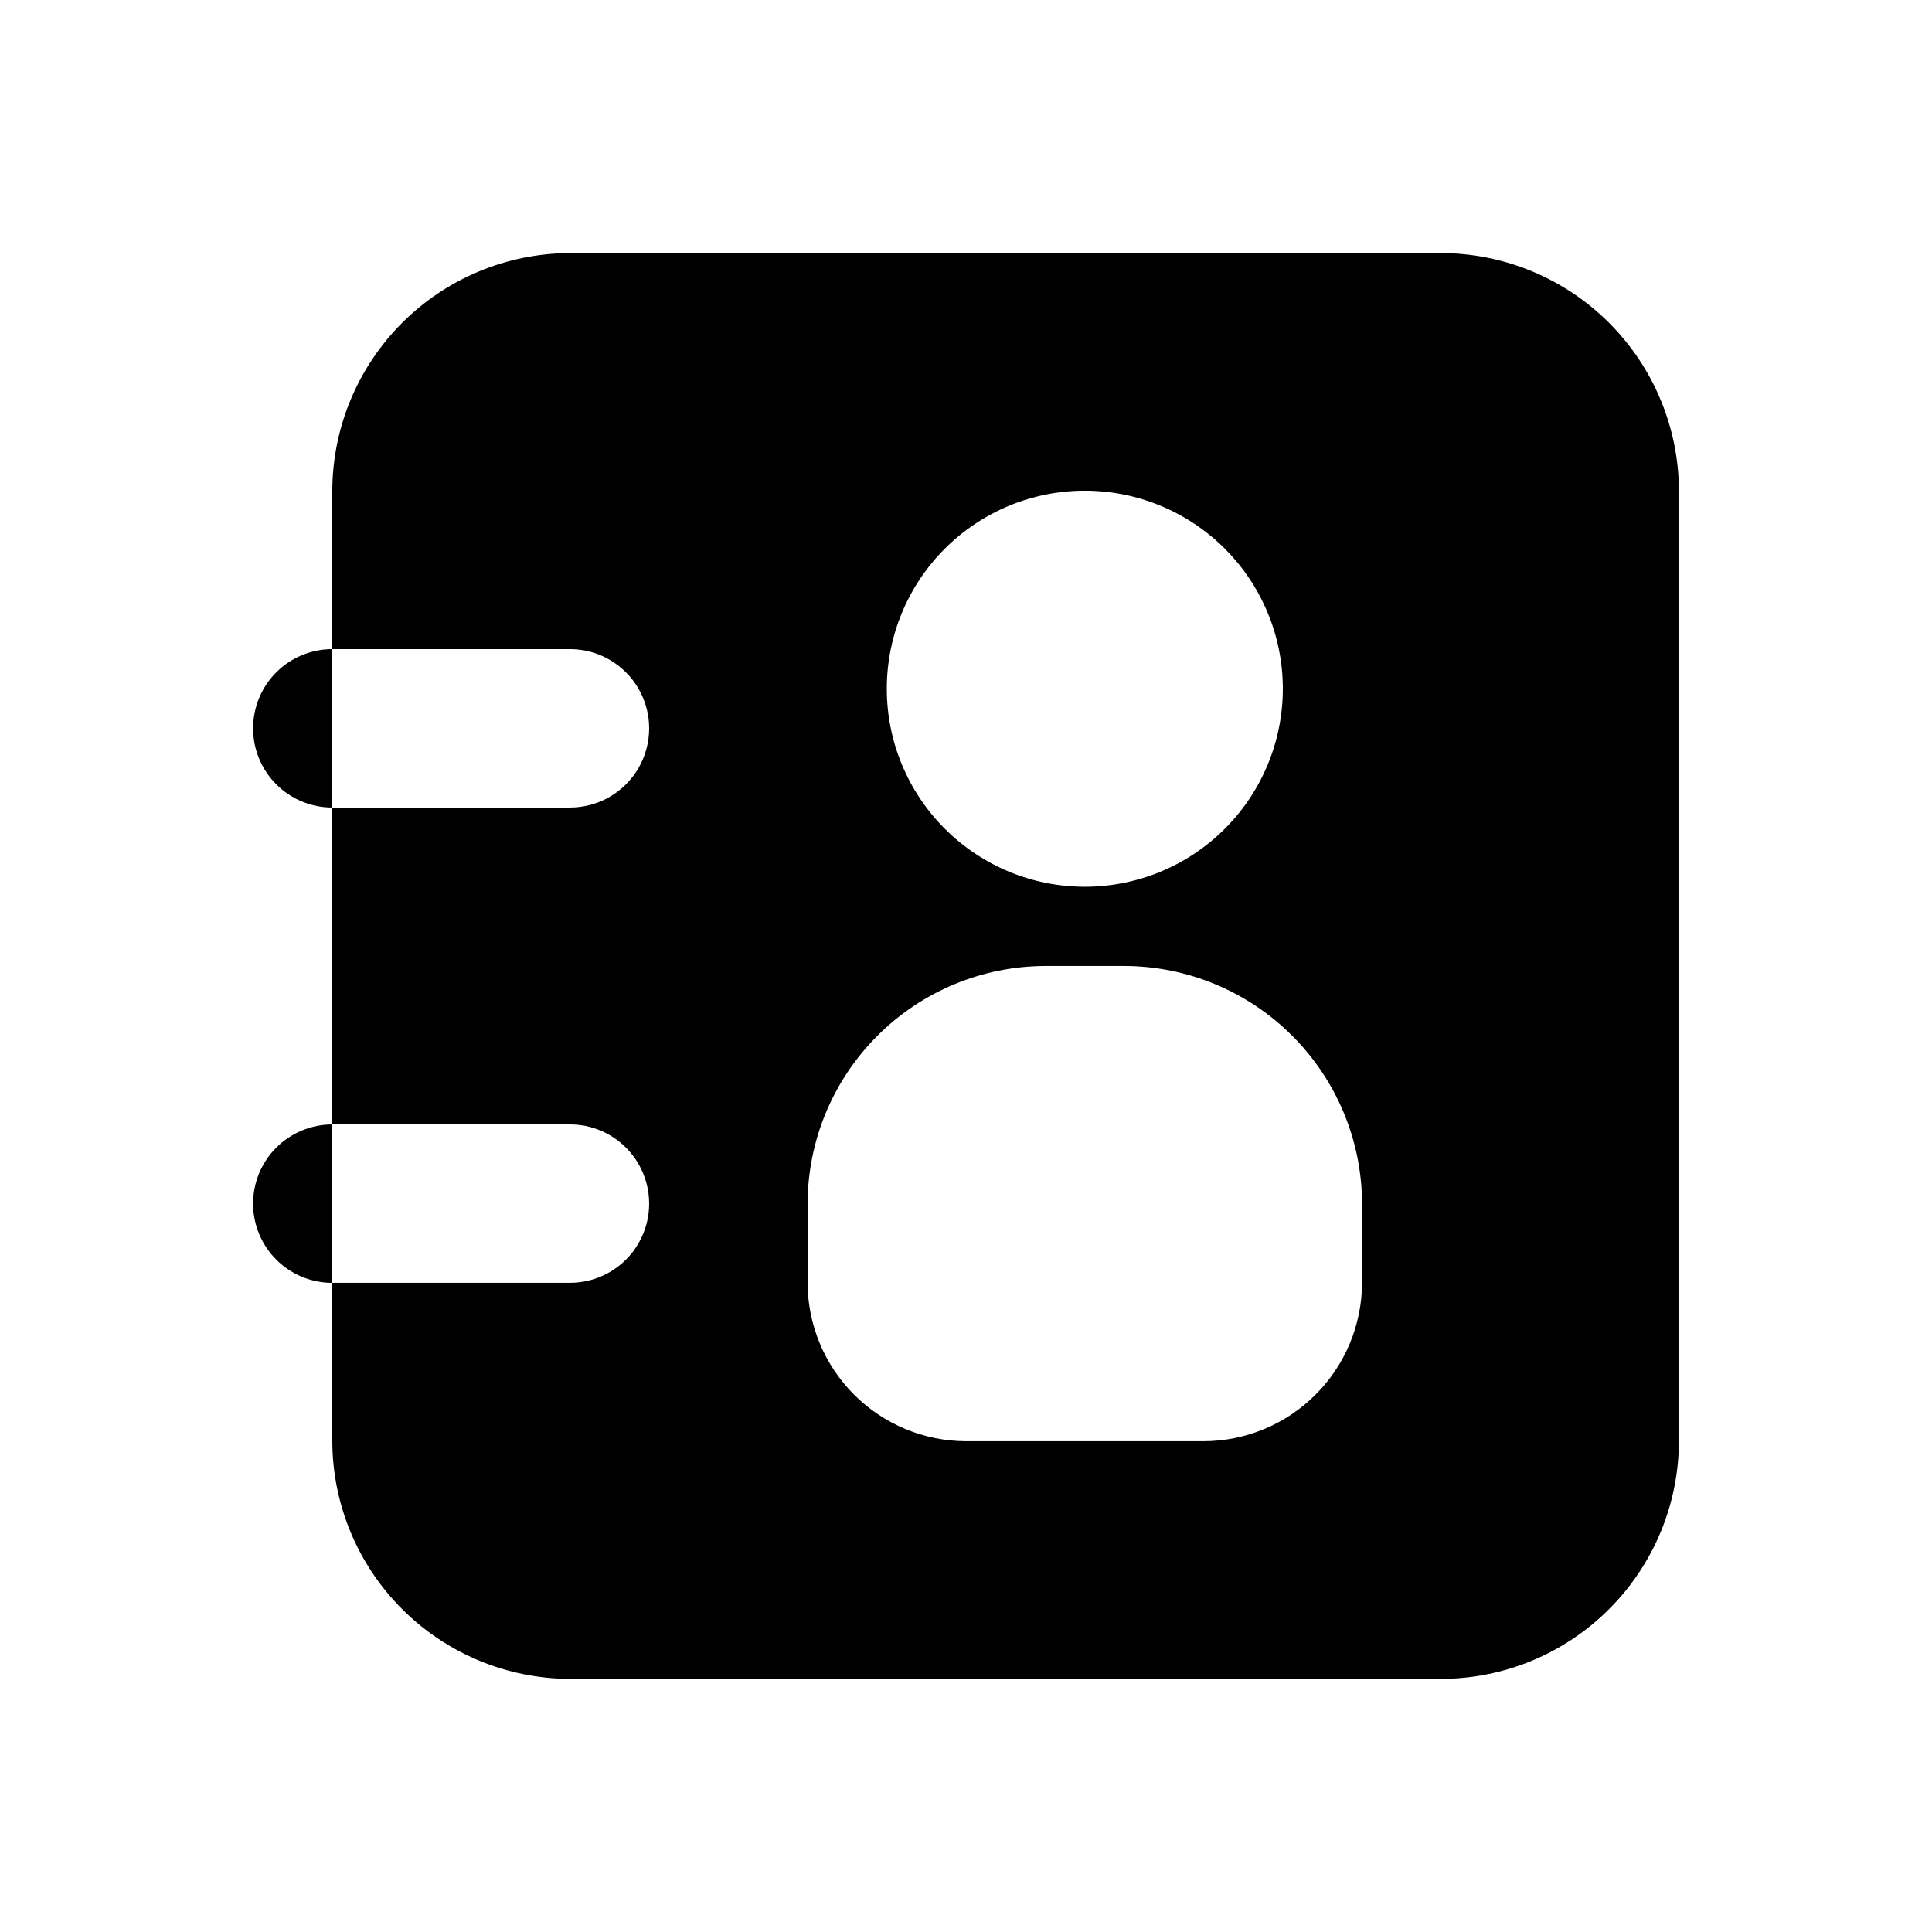 <?xml version="1.0" encoding="UTF-8"?>
<!-- Uploaded to: ICON Repo, www.svgrepo.com, Generator: ICON Repo Mixer Tools -->
<svg fill="#000000" width="800px" height="800px" version="1.1" viewBox="144 144 512 512" xmlns="http://www.w3.org/2000/svg">
 <g>
  <path d="m295.04 441.98c7.5 0 14.43 4 18.18 10.496 3.75 6.492 3.75 14.496 0 20.992-3.75 6.492-10.68 10.492-18.18 10.492h-62.977v41.984c0.051 16.688 6.699 32.68 18.5 44.477 11.801 11.801 27.789 18.453 44.477 18.5h230.91c16.688-0.047 32.68-6.699 44.477-18.5 11.801-11.797 18.453-27.789 18.5-44.477v-251.9c-0.047-16.688-6.699-32.676-18.5-44.477-11.797-11.801-27.789-18.449-44.477-18.5h-230.91c-16.688 0.051-32.676 6.699-44.477 18.5-11.801 11.801-18.449 27.789-18.5 44.477v41.984h62.977c7.5 0 14.43 4 18.18 10.496 3.75 6.492 3.75 14.496 0 20.992-3.75 6.492-10.68 10.496-18.18 10.496h-62.977v83.969zm136.45-167.94c13.918 0 27.266 5.527 37.105 15.371 9.844 9.84 15.371 23.191 15.371 37.109 0 13.918-5.527 27.266-15.371 37.109-9.84 9.84-23.188 15.371-37.105 15.371-13.922 0-27.27-5.531-37.109-15.371-9.844-9.844-15.371-23.191-15.371-37.109 0-13.918 5.527-27.27 15.371-37.109 9.84-9.844 23.188-15.371 37.109-15.371zm-73.473 188.93c0.047-16.688 6.699-32.68 18.5-44.477 11.797-11.801 27.789-18.453 44.477-18.5h20.992c16.684 0.047 32.676 6.699 44.473 18.5 11.801 11.797 18.453 27.789 18.5 44.477v20.992-0.004c-0.031 11.125-4.465 21.785-12.332 29.652-7.867 7.867-18.527 12.301-29.648 12.332h-62.977c-11.125-0.031-21.785-4.465-29.652-12.332-7.867-7.867-12.301-18.527-12.332-29.652z"/>
  <path d="m211.07 462.98c0 5.566 2.211 10.906 6.148 14.84 3.938 3.938 9.277 6.148 14.844 6.148v-41.98c-5.566 0-10.906 2.211-14.844 6.148-3.938 3.934-6.148 9.273-6.148 14.844z"/>
  <path d="m211.07 337.02c0 5.566 2.211 10.906 6.148 14.844 3.938 3.934 9.277 6.148 14.844 6.148v-41.984c-5.566 0-10.906 2.211-14.844 6.148s-6.148 9.273-6.148 14.844z"/>
 </g>
</svg>
